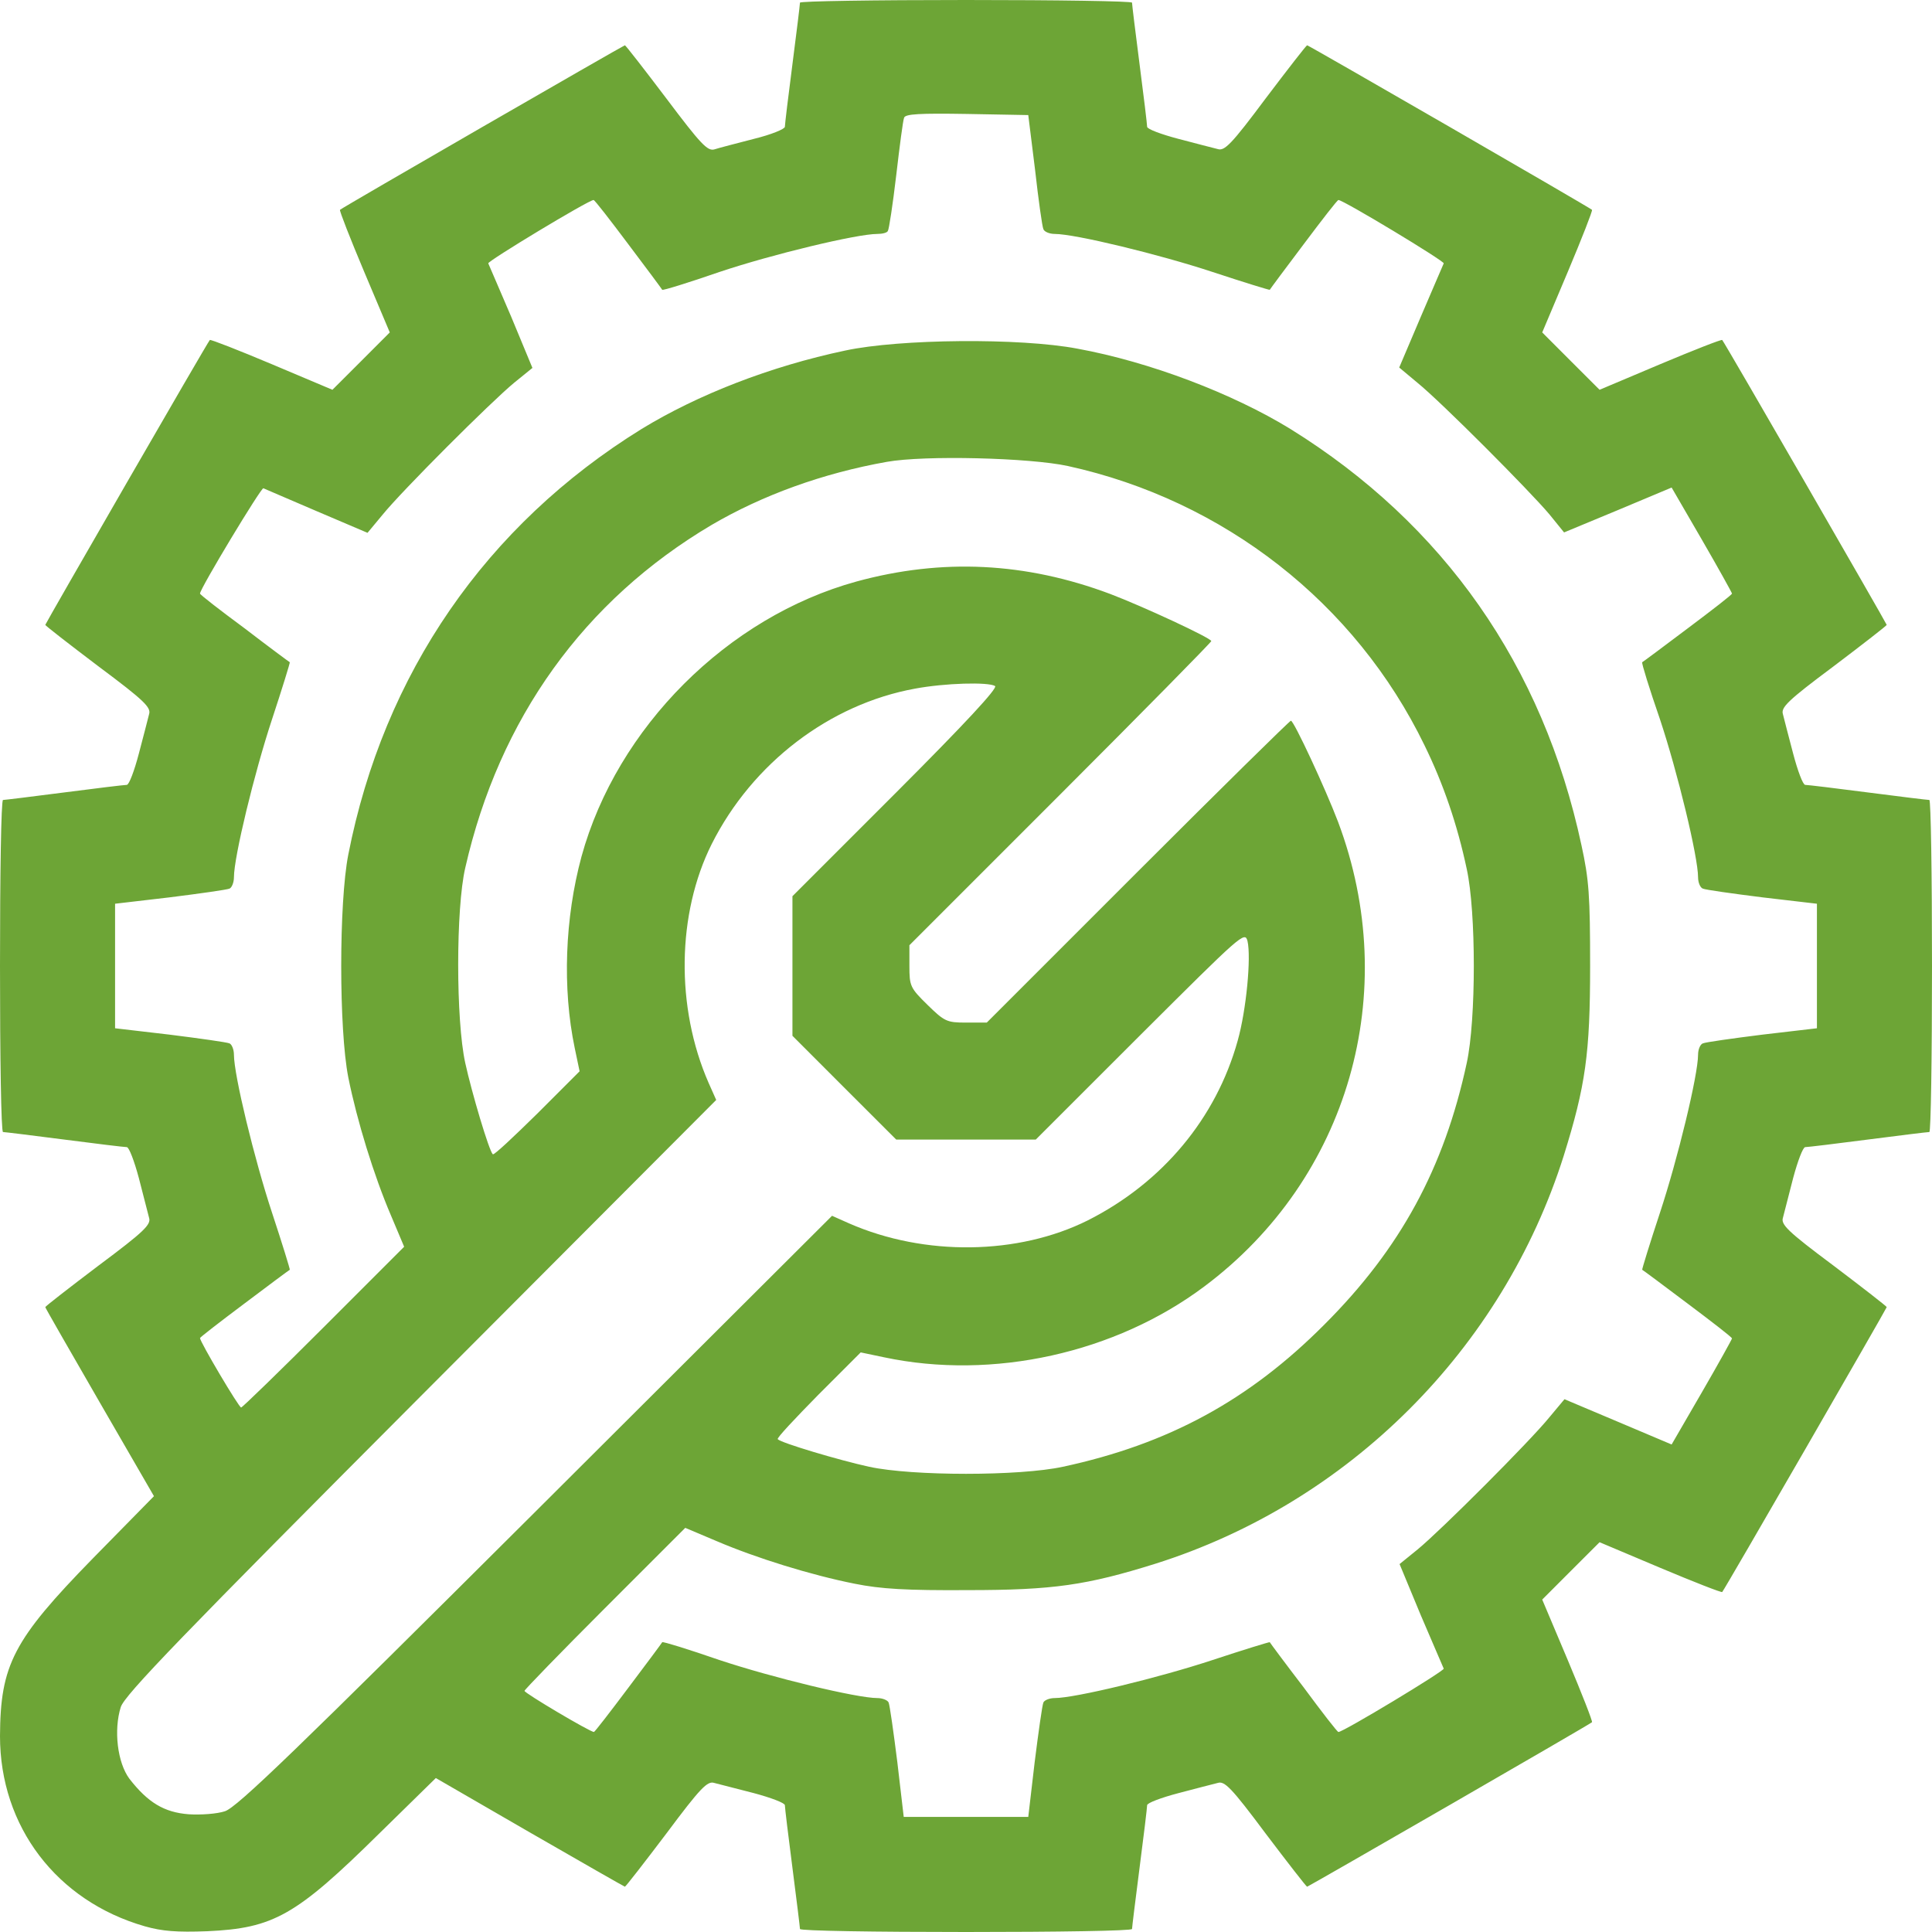 <svg width="48" height="48" viewBox="0 0 48 48" fill="none" xmlns="http://www.w3.org/2000/svg">
<path d="M19.875 0.066C19.875 0.112 19.791 0.797 19.688 1.594C19.584 2.391 19.5 3.094 19.5 3.15C19.5 3.206 19.153 3.347 18.731 3.45C18.3 3.562 17.859 3.675 17.747 3.712C17.578 3.759 17.409 3.581 16.556 2.447C16.003 1.716 15.544 1.125 15.525 1.125C15.497 1.125 8.503 5.156 8.447 5.213C8.428 5.231 8.7 5.925 9.047 6.75L9.684 8.259L8.972 8.972L8.259 9.684L6.75 9.047C5.925 8.7 5.231 8.428 5.213 8.447C5.156 8.503 1.125 15.497 1.125 15.525C1.125 15.544 1.716 16.003 2.447 16.556C3.591 17.409 3.759 17.578 3.703 17.747C3.675 17.859 3.562 18.3 3.45 18.722C3.337 19.153 3.206 19.5 3.15 19.5C3.094 19.5 2.391 19.584 1.594 19.688C0.797 19.791 0.113 19.875 0.075 19.875C0.028 19.875 0 21.731 0 24C0 26.269 0.028 28.125 0.075 28.125C0.113 28.125 0.797 28.209 1.594 28.312C2.391 28.416 3.094 28.5 3.15 28.5C3.206 28.5 3.337 28.847 3.45 29.269C3.562 29.7 3.675 30.141 3.703 30.253C3.759 30.422 3.591 30.591 2.447 31.444C1.716 31.997 1.125 32.456 1.125 32.475C1.125 32.494 1.734 33.553 2.475 34.837L3.825 37.172L2.306 38.719C0.328 40.744 0.009 41.362 0 43.134C0 45.375 1.406 47.231 3.6 47.859C4.031 47.981 4.388 48.009 5.147 47.981C6.797 47.906 7.35 47.597 9.422 45.553L10.828 44.175L13.162 45.525C14.447 46.266 15.516 46.875 15.525 46.875C15.544 46.875 16.003 46.284 16.556 45.553C17.409 44.409 17.578 44.241 17.747 44.297C17.859 44.325 18.3 44.438 18.731 44.55C19.153 44.663 19.5 44.794 19.5 44.85C19.5 44.906 19.584 45.609 19.688 46.406C19.791 47.203 19.875 47.888 19.875 47.925C19.875 47.972 21.731 48 24 48C26.269 48 28.125 47.972 28.125 47.925C28.125 47.888 28.209 47.203 28.312 46.406C28.416 45.609 28.5 44.906 28.5 44.85C28.5 44.794 28.847 44.663 29.278 44.55C29.7 44.438 30.141 44.325 30.253 44.297C30.422 44.241 30.591 44.409 31.444 45.553C31.997 46.284 32.456 46.875 32.475 46.875C32.503 46.875 39.497 42.844 39.553 42.788C39.572 42.769 39.3 42.075 38.953 41.25L38.316 39.741L39.028 39.028L39.741 38.316L41.25 38.953C42.075 39.3 42.769 39.572 42.788 39.553C42.844 39.497 46.875 32.503 46.875 32.475C46.875 32.456 46.284 31.997 45.553 31.444C44.409 30.591 44.241 30.422 44.297 30.253C44.325 30.141 44.438 29.7 44.55 29.269C44.663 28.847 44.794 28.5 44.85 28.5C44.906 28.5 45.609 28.416 46.406 28.312C47.203 28.209 47.888 28.125 47.934 28.125C47.972 28.125 48 26.269 48 24C48 21.731 47.972 19.875 47.934 19.875C47.888 19.875 47.203 19.791 46.406 19.688C45.609 19.584 44.906 19.5 44.85 19.5C44.794 19.5 44.663 19.153 44.55 18.722C44.438 18.3 44.325 17.859 44.297 17.747C44.241 17.578 44.409 17.409 45.553 16.556C46.284 16.003 46.875 15.544 46.875 15.525C46.875 15.497 42.844 8.503 42.788 8.447C42.769 8.428 42.075 8.7 41.25 9.047L39.741 9.684L39.028 8.972L38.316 8.259L38.953 6.75C39.3 5.925 39.572 5.231 39.553 5.213C39.497 5.156 32.513 1.125 32.475 1.125C32.456 1.125 31.997 1.716 31.444 2.447C30.591 3.591 30.422 3.759 30.253 3.703C30.141 3.675 29.7 3.562 29.278 3.45C28.847 3.337 28.5 3.206 28.5 3.15C28.5 3.094 28.416 2.391 28.312 1.594C28.209 0.797 28.125 0.112 28.125 0.066C28.125 0.028 26.269 0 24 0C21.731 0 19.875 0.028 19.875 0.066ZM25.716 4.219C25.8 4.969 25.894 5.634 25.922 5.691C25.941 5.756 26.072 5.812 26.203 5.812C26.709 5.812 28.8 6.319 30.131 6.759C30.9 7.013 31.538 7.209 31.547 7.2C31.556 7.181 31.931 6.675 32.391 6.066C32.841 5.466 33.225 4.969 33.253 4.969C33.375 4.969 35.906 6.497 35.869 6.544C35.85 6.581 35.597 7.181 35.297 7.875L34.763 9.131L35.212 9.506C35.803 9.984 38.006 12.197 38.494 12.778L38.859 13.228L40.191 12.675L41.531 12.113L42.281 13.406C42.694 14.119 43.031 14.728 43.031 14.747C43.031 14.775 42.534 15.159 41.934 15.609C41.325 16.069 40.819 16.444 40.8 16.453C40.781 16.472 40.978 17.109 41.241 17.869C41.681 19.191 42.188 21.291 42.188 21.797C42.188 21.928 42.244 22.059 42.309 22.078C42.366 22.106 43.031 22.2 43.781 22.294L45.141 22.453V24V25.547L43.781 25.706C43.031 25.8 42.366 25.894 42.309 25.922C42.244 25.941 42.188 26.072 42.188 26.203C42.188 26.709 41.681 28.8 41.241 30.131C40.987 30.9 40.791 31.538 40.8 31.547C40.819 31.556 41.325 31.931 41.934 32.391C42.534 32.841 43.031 33.225 43.031 33.253C43.031 33.272 42.694 33.881 42.281 34.594L41.531 35.888L40.2 35.325L38.869 34.763L38.494 35.212C38.016 35.803 35.803 38.016 35.222 38.494L34.772 38.859L35.297 40.125C35.597 40.819 35.85 41.419 35.869 41.456C35.906 41.503 33.375 43.031 33.253 43.031C33.225 43.031 32.841 42.534 32.391 41.925C31.931 41.325 31.556 40.819 31.547 40.8C31.538 40.791 30.9 40.987 30.131 41.241C28.8 41.681 26.709 42.188 26.203 42.188C26.072 42.188 25.941 42.244 25.922 42.3C25.894 42.366 25.8 43.031 25.706 43.781L25.547 45.141H24H22.453L22.294 43.781C22.2 43.031 22.106 42.366 22.078 42.3C22.059 42.244 21.928 42.188 21.797 42.188C21.291 42.188 19.191 41.681 17.869 41.241C17.109 40.978 16.472 40.781 16.453 40.8C16.444 40.819 16.069 41.325 15.609 41.934C15.159 42.534 14.775 43.031 14.756 43.031C14.662 43.031 13.031 42.066 13.031 42.009C13.031 41.981 13.931 41.053 15.028 39.956L17.025 37.959L17.803 38.288C18.788 38.709 20.147 39.131 21.234 39.347C21.881 39.478 22.528 39.516 24.047 39.506C26.166 39.506 27 39.384 28.706 38.85C33.516 37.331 37.331 33.516 38.85 28.716C39.394 26.972 39.506 26.175 39.506 24C39.506 22.256 39.478 21.853 39.291 21C38.334 16.538 35.869 13.022 32.062 10.659C30.628 9.778 28.566 8.991 26.766 8.662C25.341 8.391 22.35 8.419 21 8.709C19.134 9.103 17.334 9.806 15.938 10.659C12.075 13.05 9.534 16.734 8.653 21.234C8.419 22.425 8.419 25.575 8.653 26.766C8.869 27.844 9.291 29.212 9.713 30.197L10.041 30.975L8.044 32.972C6.947 34.069 6.019 34.969 5.991 34.969C5.934 34.969 4.969 33.337 4.969 33.244C4.969 33.225 5.466 32.841 6.066 32.391C6.675 31.931 7.181 31.556 7.2 31.547C7.209 31.538 7.013 30.9 6.759 30.131C6.319 28.8 5.812 26.709 5.812 26.203C5.812 26.072 5.756 25.941 5.7 25.922C5.634 25.894 4.969 25.8 4.219 25.706L2.859 25.547V24V22.453L4.219 22.294C4.969 22.2 5.634 22.106 5.7 22.078C5.756 22.059 5.812 21.928 5.812 21.797C5.812 21.291 6.319 19.2 6.759 17.869C7.013 17.1 7.209 16.462 7.2 16.453C7.181 16.444 6.675 16.069 6.075 15.609C5.466 15.159 4.969 14.775 4.969 14.747C4.969 14.625 6.497 12.094 6.544 12.131C6.581 12.15 7.181 12.403 7.875 12.703L9.131 13.238L9.506 12.787C9.984 12.197 12.197 9.984 12.778 9.506L13.228 9.141L12.703 7.875C12.403 7.181 12.15 6.581 12.131 6.544C12.094 6.497 14.625 4.969 14.747 4.969C14.775 4.969 15.159 5.466 15.609 6.066C16.069 6.675 16.444 7.181 16.453 7.2C16.472 7.219 17.109 7.022 17.869 6.759C19.181 6.319 21.291 5.812 21.797 5.812C21.919 5.812 22.041 5.784 22.059 5.737C22.087 5.7 22.181 5.081 22.266 4.359C22.35 3.638 22.434 2.991 22.462 2.925C22.491 2.831 22.847 2.812 24.019 2.831L25.547 2.859L25.716 4.219ZM26.531 11.578C30.413 12.431 33.675 14.981 35.391 18.516C35.859 19.472 36.206 20.484 36.441 21.591C36.675 22.659 36.675 25.331 36.441 26.409C35.878 29.025 34.791 31.022 32.906 32.906C31.031 34.791 29.025 35.878 26.409 36.441C25.331 36.675 22.669 36.675 21.591 36.441C20.859 36.281 19.406 35.85 19.322 35.756C19.294 35.728 19.753 35.241 20.334 34.65L21.384 33.6L21.966 33.722C24.666 34.294 27.712 33.619 29.925 31.959C33.506 29.278 34.837 24.656 33.244 20.419C32.934 19.603 32.147 17.906 32.072 17.906C32.044 17.906 30.328 19.594 28.266 21.656L24.516 25.406H24C23.522 25.406 23.466 25.378 23.044 24.966C22.613 24.544 22.594 24.497 22.594 24V23.484L26.344 19.734C28.406 17.672 30.094 15.956 30.094 15.928C30.094 15.853 28.397 15.066 27.581 14.756C25.481 13.969 23.409 13.866 21.281 14.447C18.075 15.328 15.328 18.075 14.447 21.281C14.034 22.809 13.969 24.553 14.278 26.034L14.4 26.616L13.35 27.666C12.759 28.247 12.272 28.706 12.244 28.678C12.15 28.594 11.719 27.141 11.559 26.409C11.325 25.35 11.325 22.566 11.559 21.562C12.403 17.85 14.512 14.916 17.681 13.041C18.947 12.3 20.447 11.756 22.031 11.475C22.969 11.306 25.584 11.372 26.531 11.578ZM24.722 17.044C24.797 17.091 23.981 17.972 22.266 19.688L19.688 22.266V24V25.734L20.972 27.019L22.266 28.312H24H25.734L28.331 25.716C30.844 23.212 30.928 23.128 30.994 23.381C31.087 23.784 30.966 25.087 30.75 25.856C30.216 27.778 28.884 29.381 27.028 30.319C25.303 31.181 22.978 31.219 21.094 30.394L20.672 30.206L13.312 37.547C7.378 43.462 5.888 44.906 5.588 45C5.391 45.066 4.987 45.094 4.688 45.075C4.078 45.028 3.675 44.784 3.216 44.194C2.916 43.791 2.822 42.984 3 42.413C3.094 42.112 4.537 40.622 10.453 34.688L17.794 27.328L17.606 26.906C16.781 25.022 16.819 22.697 17.681 20.972C18.694 18.956 20.616 17.494 22.734 17.109C23.484 16.969 24.553 16.941 24.722 17.044Z" fill="#6DA536"/>
</svg>
